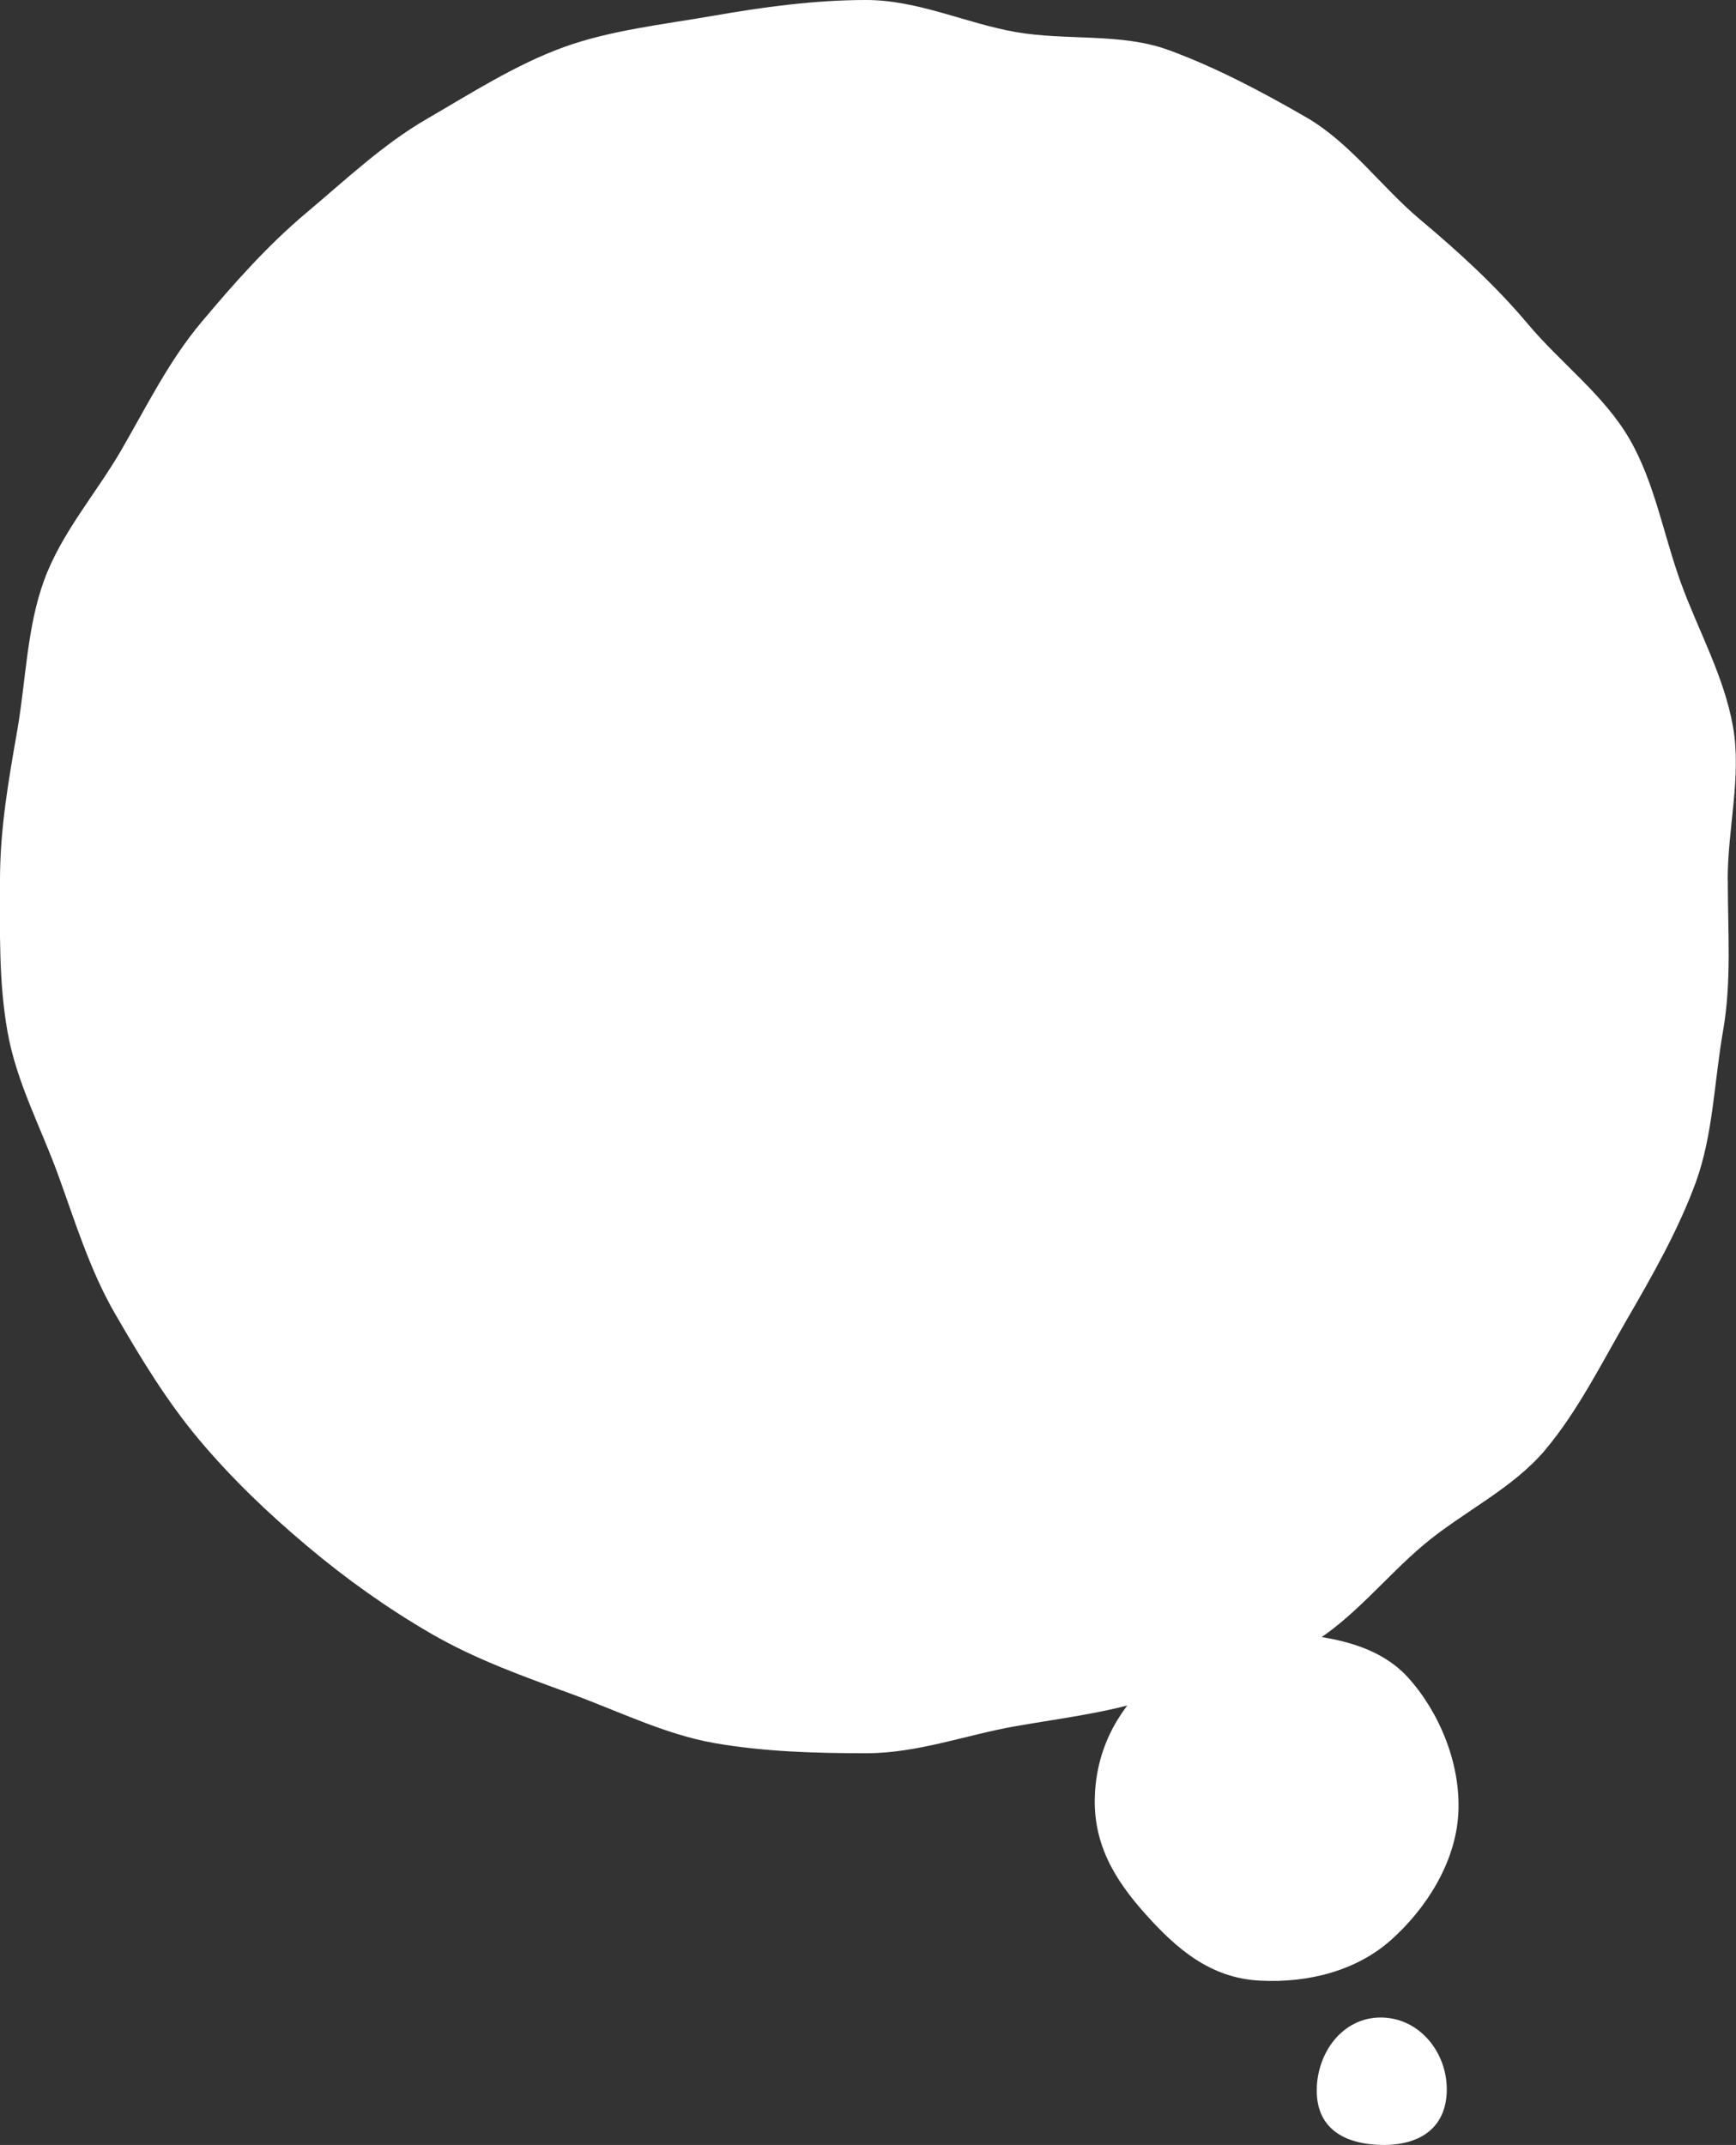 <?xml version="1.0" encoding="UTF-8"?><svg xmlns="http://www.w3.org/2000/svg" viewBox="0 0 277.02 342.17"><rect x="0" y="0" width="277.02" height="342.17" fill="#333333" stroke="none"/><defs><style>.e{fill:#fff;}</style></defs><g id="a"/><g id="b"><g id="c"><path class="e" d="M174.73,286.13c-.43,7.92,3.15,13.73,8.05,19.2s10.27,10.19,18.18,10.62c7.92,.43,15.6-1.63,21.07-6.53,5.47-4.9,10.25-12.22,10.68-20.13,.43-7.92-3.04-16.14-7.95-21.61-4.9-5.47-12.87-6.8-20.78-7.23-7.92-.43-14.23,1.97-19.7,6.88s-9.13,10.89-9.56,18.8Z"/><path class="e" d="M210.14,332.82c-.33,6.06,3.55,8.99,9.61,9.32,6.06,.33,10.77-2.12,11.1-8.19,.33-6.06-3.93-11.77-10-12.1-6.06-.33-10.39,4.91-10.72,10.97Z"/></g><g id="d"><path class="e" d="M275.71,140.37c0,8.24,.62,16.26-.76,24.11-1.41,8.07-1.59,16.55-4.33,24.08-2.79,7.66-6.96,14.94-10.99,21.9-4.07,7.03-7.86,14.64-13.05,20.83-5.21,6.2-13.18,9.91-19.38,15.12-6.18,5.19-11.42,12.04-18.45,16.11-6.96,4.03-15.55,5.04-23.21,7.82-7.53,2.74-15.43,3.62-23.5,5.03-7.85,1.37-15.57,4.31-23.81,4.31s-16.43-.25-24.28-1.63-15.43-5.16-22.96-7.9c-7.66-2.79-15.22-5.51-22.18-9.54-7.03-4.07-13.59-8.76-19.77-13.95-6.2-5.21-12.04-10.78-17.25-16.98s-9.36-13.08-13.43-20.11c-4.03-6.96-6.33-14.59-9.12-22.25-2.74-7.53-6.63-14.71-8.05-22.78S0,148.61,0,140.37s1.39-16.04,2.76-23.89,1.52-16.34,4.26-23.86c2.79-7.66,8.33-13.89,12.36-20.86,4.07-7.03,7.58-14.21,12.78-20.39,5.21-6.2,10.55-12.24,16.75-17.44,6.18-5.19,12.19-10.9,19.22-14.97,6.96-4.03,14.09-8.62,21.75-11.41,7.53-2.74,15.96-3.64,24.03-5.05,7.85-1.37,16.07-2.5,24.31-2.5s16.01,3.74,23.85,5.11c8.07,1.41,16.81,.11,24.34,2.85s15.07,6.73,22.04,10.76c7.03,4.07,11.98,11.11,18.16,16.3,6.2,5.21,12.03,10.51,17.24,16.71,5.19,6.18,12.11,11.28,16.18,18.31,4.03,6.96,5.43,15.34,8.22,23,2.74,7.53,6.89,14.87,8.3,22.94,1.37,7.85-.86,16.15-.86,24.39Z"/></g></g></svg>